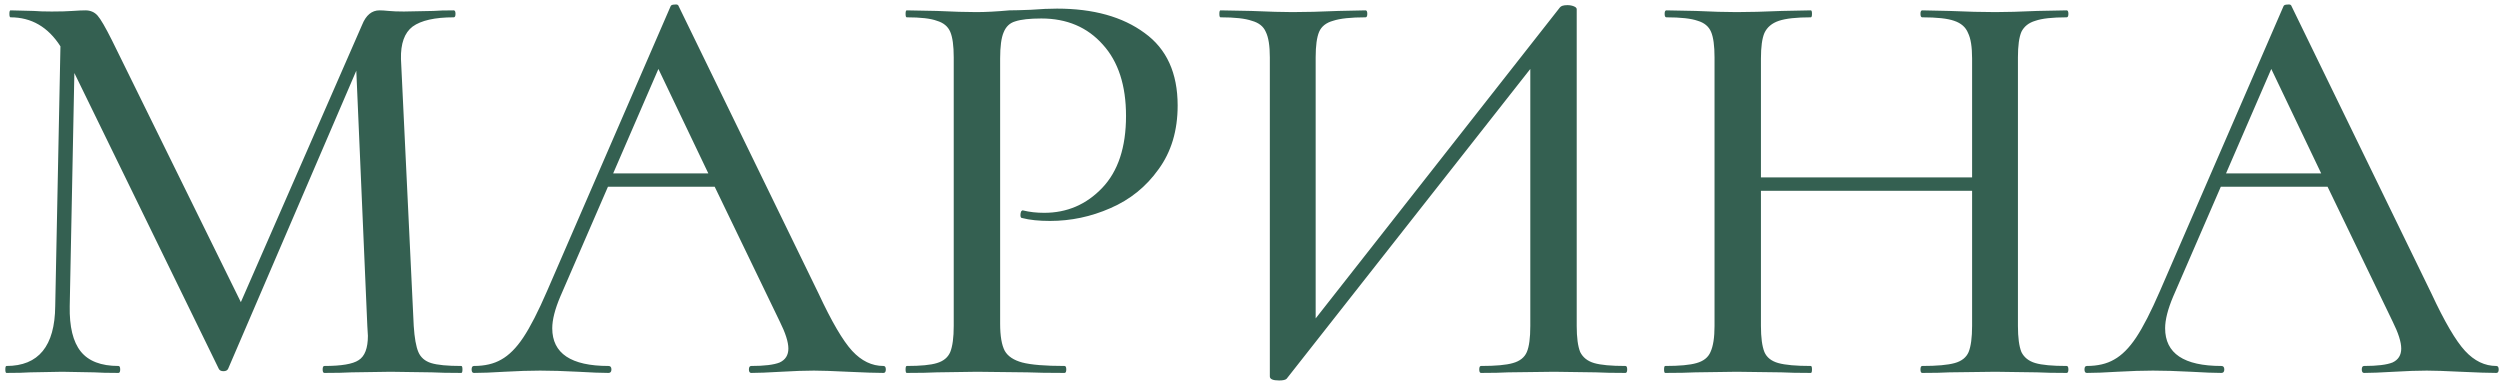 <?xml version="1.0" encoding="UTF-8"?> <svg xmlns="http://www.w3.org/2000/svg" width="181" height="28" viewBox="0 0 181 28" fill="none"> <path d="M33.398 26.496C33.454 26.496 33.482 26.58 33.482 26.748C33.482 26.916 33.454 27 33.398 27C32.502 27 31.788 26.986 31.256 26.958L28.274 26.916L25.46 26.958C24.984 26.986 24.326 27 23.486 27C23.402 27 23.36 26.916 23.36 26.748C23.36 26.58 23.402 26.496 23.486 26.496C24.718 26.496 25.544 26.356 25.964 26.076C26.412 25.796 26.636 25.208 26.636 24.312L26.594 23.598L25.796 5.118L16.514 26.706C16.458 26.818 16.346 26.874 16.178 26.874C16.01 26.874 15.898 26.818 15.842 26.706L5.384 5.286L5.048 22.17C5.02 23.654 5.286 24.746 5.846 25.446C6.406 26.146 7.316 26.496 8.576 26.496C8.66 26.496 8.702 26.58 8.702 26.748C8.702 26.916 8.66 27 8.576 27C7.82 27 7.232 26.986 6.812 26.958L4.502 26.916L2.192 26.958C1.8 26.986 1.226 27 0.47 27C0.414 27 0.386 26.916 0.386 26.748C0.386 26.58 0.414 26.496 0.47 26.496C2.794 26.496 3.97 25.054 3.998 22.17L4.376 3.354C3.48 1.954 2.276 1.254 0.764 1.254C0.708 1.254 0.68 1.17 0.68 1.002C0.68 0.834 0.708 0.75 0.764 0.75L2.444 0.792C2.78 0.82 3.214 0.834 3.746 0.834C4.362 0.834 4.866 0.82 5.258 0.792C5.65 0.764 5.958 0.75 6.182 0.75C6.546 0.75 6.84 0.876 7.064 1.128C7.288 1.38 7.638 1.982 8.114 2.934L17.438 21.876L26.216 1.8C26.496 1.1 26.916 0.75 27.476 0.75C27.644 0.75 27.868 0.764 28.148 0.792C28.428 0.82 28.792 0.834 29.24 0.834L31.382 0.792C31.718 0.764 32.208 0.75 32.852 0.75C32.936 0.75 32.978 0.834 32.978 1.002C32.978 1.17 32.936 1.254 32.852 1.254C31.48 1.254 30.486 1.478 29.87 1.926C29.282 2.374 29.002 3.158 29.03 4.278L29.954 23.598C30.01 24.466 30.122 25.096 30.29 25.488C30.458 25.88 30.766 26.146 31.214 26.286C31.662 26.426 32.39 26.496 33.398 26.496ZM63.965 26.496C64.078 26.496 64.133 26.58 64.133 26.748C64.133 26.916 64.078 27 63.965 27C63.434 27 62.58 26.972 61.404 26.916C60.283 26.86 59.458 26.832 58.925 26.832C58.282 26.832 57.483 26.86 56.532 26.916C55.58 26.972 54.865 27 54.389 27C54.278 27 54.221 26.916 54.221 26.748C54.221 26.58 54.278 26.496 54.389 26.496C55.342 26.496 56.028 26.412 56.447 26.244C56.867 26.048 57.078 25.712 57.078 25.236C57.078 24.76 56.867 24.102 56.447 23.262L51.743 13.518H44.016L40.572 21.456C40.179 22.38 39.983 23.15 39.983 23.766C39.983 25.586 41.342 26.496 44.057 26.496C44.197 26.496 44.267 26.58 44.267 26.748C44.267 26.916 44.197 27 44.057 27C43.553 27 42.825 26.972 41.873 26.916C40.809 26.86 39.886 26.832 39.102 26.832C38.373 26.832 37.505 26.86 36.498 26.916C35.602 26.972 34.873 27 34.313 27C34.202 27 34.145 26.916 34.145 26.748C34.145 26.58 34.202 26.496 34.313 26.496C35.097 26.496 35.755 26.342 36.288 26.034C36.847 25.726 37.38 25.194 37.883 24.438C38.388 23.682 38.962 22.562 39.605 21.078L48.551 0.456C48.58 0.372 48.678 0.33 48.846 0.33C49.014 0.302 49.111 0.344 49.139 0.456L59.261 21.246C60.214 23.29 61.026 24.676 61.697 25.404C62.37 26.132 63.126 26.496 63.965 26.496ZM44.394 12.552H51.282L47.669 4.992L44.394 12.552ZM72.41 23.43C72.41 24.326 72.522 24.984 72.746 25.404C72.97 25.796 73.39 26.076 74.006 26.244C74.65 26.412 75.672 26.496 77.072 26.496C77.156 26.496 77.198 26.58 77.198 26.748C77.198 26.916 77.156 27 77.072 27C75.924 27 75.028 26.986 74.384 26.958L70.73 26.916L67.832 26.958C67.3 26.986 66.572 27 65.648 27C65.592 27 65.564 26.916 65.564 26.748C65.564 26.58 65.592 26.496 65.648 26.496C66.656 26.496 67.384 26.426 67.832 26.286C68.308 26.146 68.63 25.88 68.798 25.488C68.966 25.068 69.05 24.438 69.05 23.598V4.152C69.05 3.312 68.966 2.696 68.798 2.304C68.63 1.912 68.308 1.646 67.832 1.506C67.384 1.338 66.656 1.254 65.648 1.254C65.592 1.254 65.564 1.17 65.564 1.002C65.564 0.834 65.592 0.75 65.648 0.75L67.832 0.792C69.008 0.848 69.96 0.876 70.688 0.876C71.36 0.876 72.158 0.834 73.082 0.75C73.418 0.75 73.936 0.736 74.636 0.708C75.364 0.652 75.994 0.624 76.526 0.624C79.158 0.624 81.272 1.212 82.868 2.388C84.464 3.536 85.262 5.286 85.262 7.638C85.262 9.458 84.8 10.998 83.876 12.258C82.98 13.518 81.818 14.456 80.39 15.072C78.99 15.688 77.534 15.996 76.022 15.996C75.21 15.996 74.538 15.926 74.006 15.786C73.922 15.786 73.88 15.716 73.88 15.576C73.88 15.492 73.894 15.408 73.922 15.324C73.978 15.24 74.034 15.212 74.09 15.24C74.538 15.352 75.042 15.408 75.602 15.408C77.254 15.408 78.654 14.806 79.802 13.602C80.95 12.398 81.524 10.662 81.524 8.394C81.524 6.182 80.964 4.46 79.844 3.228C78.724 1.968 77.24 1.338 75.392 1.338C74.552 1.338 73.922 1.408 73.502 1.548C73.11 1.66 72.83 1.926 72.662 2.346C72.494 2.738 72.41 3.368 72.41 4.236V23.43ZM117.682 26.496C117.766 26.496 117.808 26.58 117.808 26.748C117.808 26.916 117.766 27 117.682 27C116.786 27 116.072 26.986 115.54 26.958L112.516 26.916L109.198 26.958C108.722 26.986 108.064 27 107.224 27C107.14 27 107.098 26.916 107.098 26.748C107.098 26.58 107.14 26.496 107.224 26.496C108.288 26.496 109.058 26.426 109.534 26.286C110.038 26.146 110.374 25.88 110.542 25.488C110.71 25.096 110.794 24.466 110.794 23.598V4.992L93.153 27.42C93.07 27.504 92.888 27.546 92.608 27.546C92.159 27.546 91.936 27.448 91.936 27.252V4.152C91.936 3.312 91.838 2.696 91.641 2.304C91.474 1.912 91.138 1.646 90.633 1.506C90.157 1.338 89.401 1.254 88.365 1.254C88.309 1.254 88.281 1.17 88.281 1.002C88.281 0.834 88.309 0.75 88.365 0.75L90.591 0.792C91.879 0.848 92.874 0.876 93.573 0.876C94.498 0.876 95.603 0.848 96.891 0.792L98.865 0.75C98.95 0.75 98.992 0.834 98.992 1.002C98.992 1.17 98.95 1.254 98.865 1.254C97.802 1.254 97.017 1.338 96.513 1.506C96.01 1.646 95.674 1.912 95.505 2.304C95.338 2.696 95.254 3.312 95.254 4.152V23.052L112.936 0.54C113.02 0.428 113.202 0.372 113.482 0.372C113.65 0.372 113.804 0.4 113.944 0.456C114.084 0.512 114.154 0.582 114.154 0.666V23.598C114.154 24.438 114.238 25.068 114.406 25.488C114.602 25.88 114.938 26.146 115.414 26.286C115.89 26.426 116.646 26.496 117.682 26.496ZM149.626 26.496C149.71 26.496 149.752 26.58 149.752 26.748C149.752 26.916 149.71 27 149.626 27C148.73 27 148.016 26.986 147.484 26.958L144.46 26.916L141.142 26.958C140.666 26.986 140.008 27 139.168 27C139.084 27 139.042 26.916 139.042 26.748C139.042 26.58 139.084 26.496 139.168 26.496C140.232 26.496 141.016 26.426 141.52 26.286C142.024 26.146 142.36 25.88 142.528 25.488C142.696 25.068 142.78 24.438 142.78 23.598V13.812H127.492V23.598C127.492 24.438 127.576 25.068 127.744 25.488C127.912 25.88 128.248 26.146 128.752 26.286C129.256 26.426 130.04 26.496 131.104 26.496C131.16 26.496 131.188 26.58 131.188 26.748C131.188 26.916 131.16 27 131.104 27C130.208 27 129.494 26.986 128.962 26.958L125.728 26.916L122.746 26.958C122.214 26.986 121.486 27 120.562 27C120.506 27 120.478 26.916 120.478 26.748C120.478 26.58 120.506 26.496 120.562 26.496C121.598 26.496 122.354 26.426 122.83 26.286C123.334 26.146 123.67 25.88 123.838 25.488C124.034 25.068 124.132 24.438 124.132 23.598V4.152C124.132 3.312 124.048 2.696 123.88 2.304C123.712 1.912 123.39 1.646 122.914 1.506C122.438 1.338 121.682 1.254 120.646 1.254C120.562 1.254 120.52 1.17 120.52 1.002C120.52 0.834 120.562 0.75 120.646 0.75L122.788 0.792C123.964 0.848 124.944 0.876 125.728 0.876C126.624 0.876 127.716 0.848 129.004 0.792L131.104 0.75C131.16 0.75 131.188 0.834 131.188 1.002C131.188 1.17 131.16 1.254 131.104 1.254C130.068 1.254 129.298 1.338 128.794 1.506C128.29 1.674 127.94 1.968 127.744 2.388C127.576 2.78 127.492 3.396 127.492 4.236V12.846H142.78V4.236C142.78 3.396 142.682 2.78 142.486 2.388C142.318 1.968 141.982 1.674 141.478 1.506C141.002 1.338 140.232 1.254 139.168 1.254C139.084 1.254 139.042 1.17 139.042 1.002C139.042 0.834 139.084 0.75 139.168 0.75L141.142 0.792C142.43 0.848 143.536 0.876 144.46 0.876C145.244 0.876 146.252 0.848 147.484 0.792L149.626 0.75C149.71 0.75 149.752 0.834 149.752 1.002C149.752 1.17 149.71 1.254 149.626 1.254C148.59 1.254 147.834 1.338 147.358 1.506C146.882 1.646 146.546 1.912 146.35 2.304C146.182 2.696 146.098 3.312 146.098 4.152V23.598C146.098 24.438 146.182 25.068 146.35 25.488C146.546 25.88 146.882 26.146 147.358 26.286C147.834 26.426 148.59 26.496 149.626 26.496ZM180.737 26.496C180.849 26.496 180.905 26.58 180.905 26.748C180.905 26.916 180.849 27 180.737 27C180.205 27 179.351 26.972 178.175 26.916C177.055 26.86 176.229 26.832 175.697 26.832C175.053 26.832 174.255 26.86 173.303 26.916C172.351 26.972 171.637 27 171.161 27C171.049 27 170.993 26.916 170.993 26.748C170.993 26.58 171.049 26.496 171.161 26.496C172.113 26.496 172.799 26.412 173.219 26.244C173.639 26.048 173.849 25.712 173.849 25.236C173.849 24.76 173.639 24.102 173.219 23.262L168.515 13.518H160.787L157.343 21.456C156.951 22.38 156.755 23.15 156.755 23.766C156.755 25.586 158.113 26.496 160.829 26.496C160.969 26.496 161.039 26.58 161.039 26.748C161.039 26.916 160.969 27 160.829 27C160.325 27 159.597 26.972 158.645 26.916C157.581 26.86 156.657 26.832 155.873 26.832C155.145 26.832 154.277 26.86 153.269 26.916C152.373 26.972 151.645 27 151.085 27C150.973 27 150.917 26.916 150.917 26.748C150.917 26.58 150.973 26.496 151.085 26.496C151.869 26.496 152.527 26.342 153.059 26.034C153.619 25.726 154.151 25.194 154.655 24.438C155.159 23.682 155.733 22.562 156.377 21.078L165.323 0.456C165.351 0.372 165.449 0.33 165.617 0.33C165.785 0.302 165.883 0.344 165.911 0.456L176.033 21.246C176.985 23.29 177.797 24.676 178.469 25.404C179.141 26.132 179.897 26.496 180.737 26.496ZM161.165 12.552H168.053L164.441 4.992L161.165 12.552Z" fill="#346051"></path> </svg> 